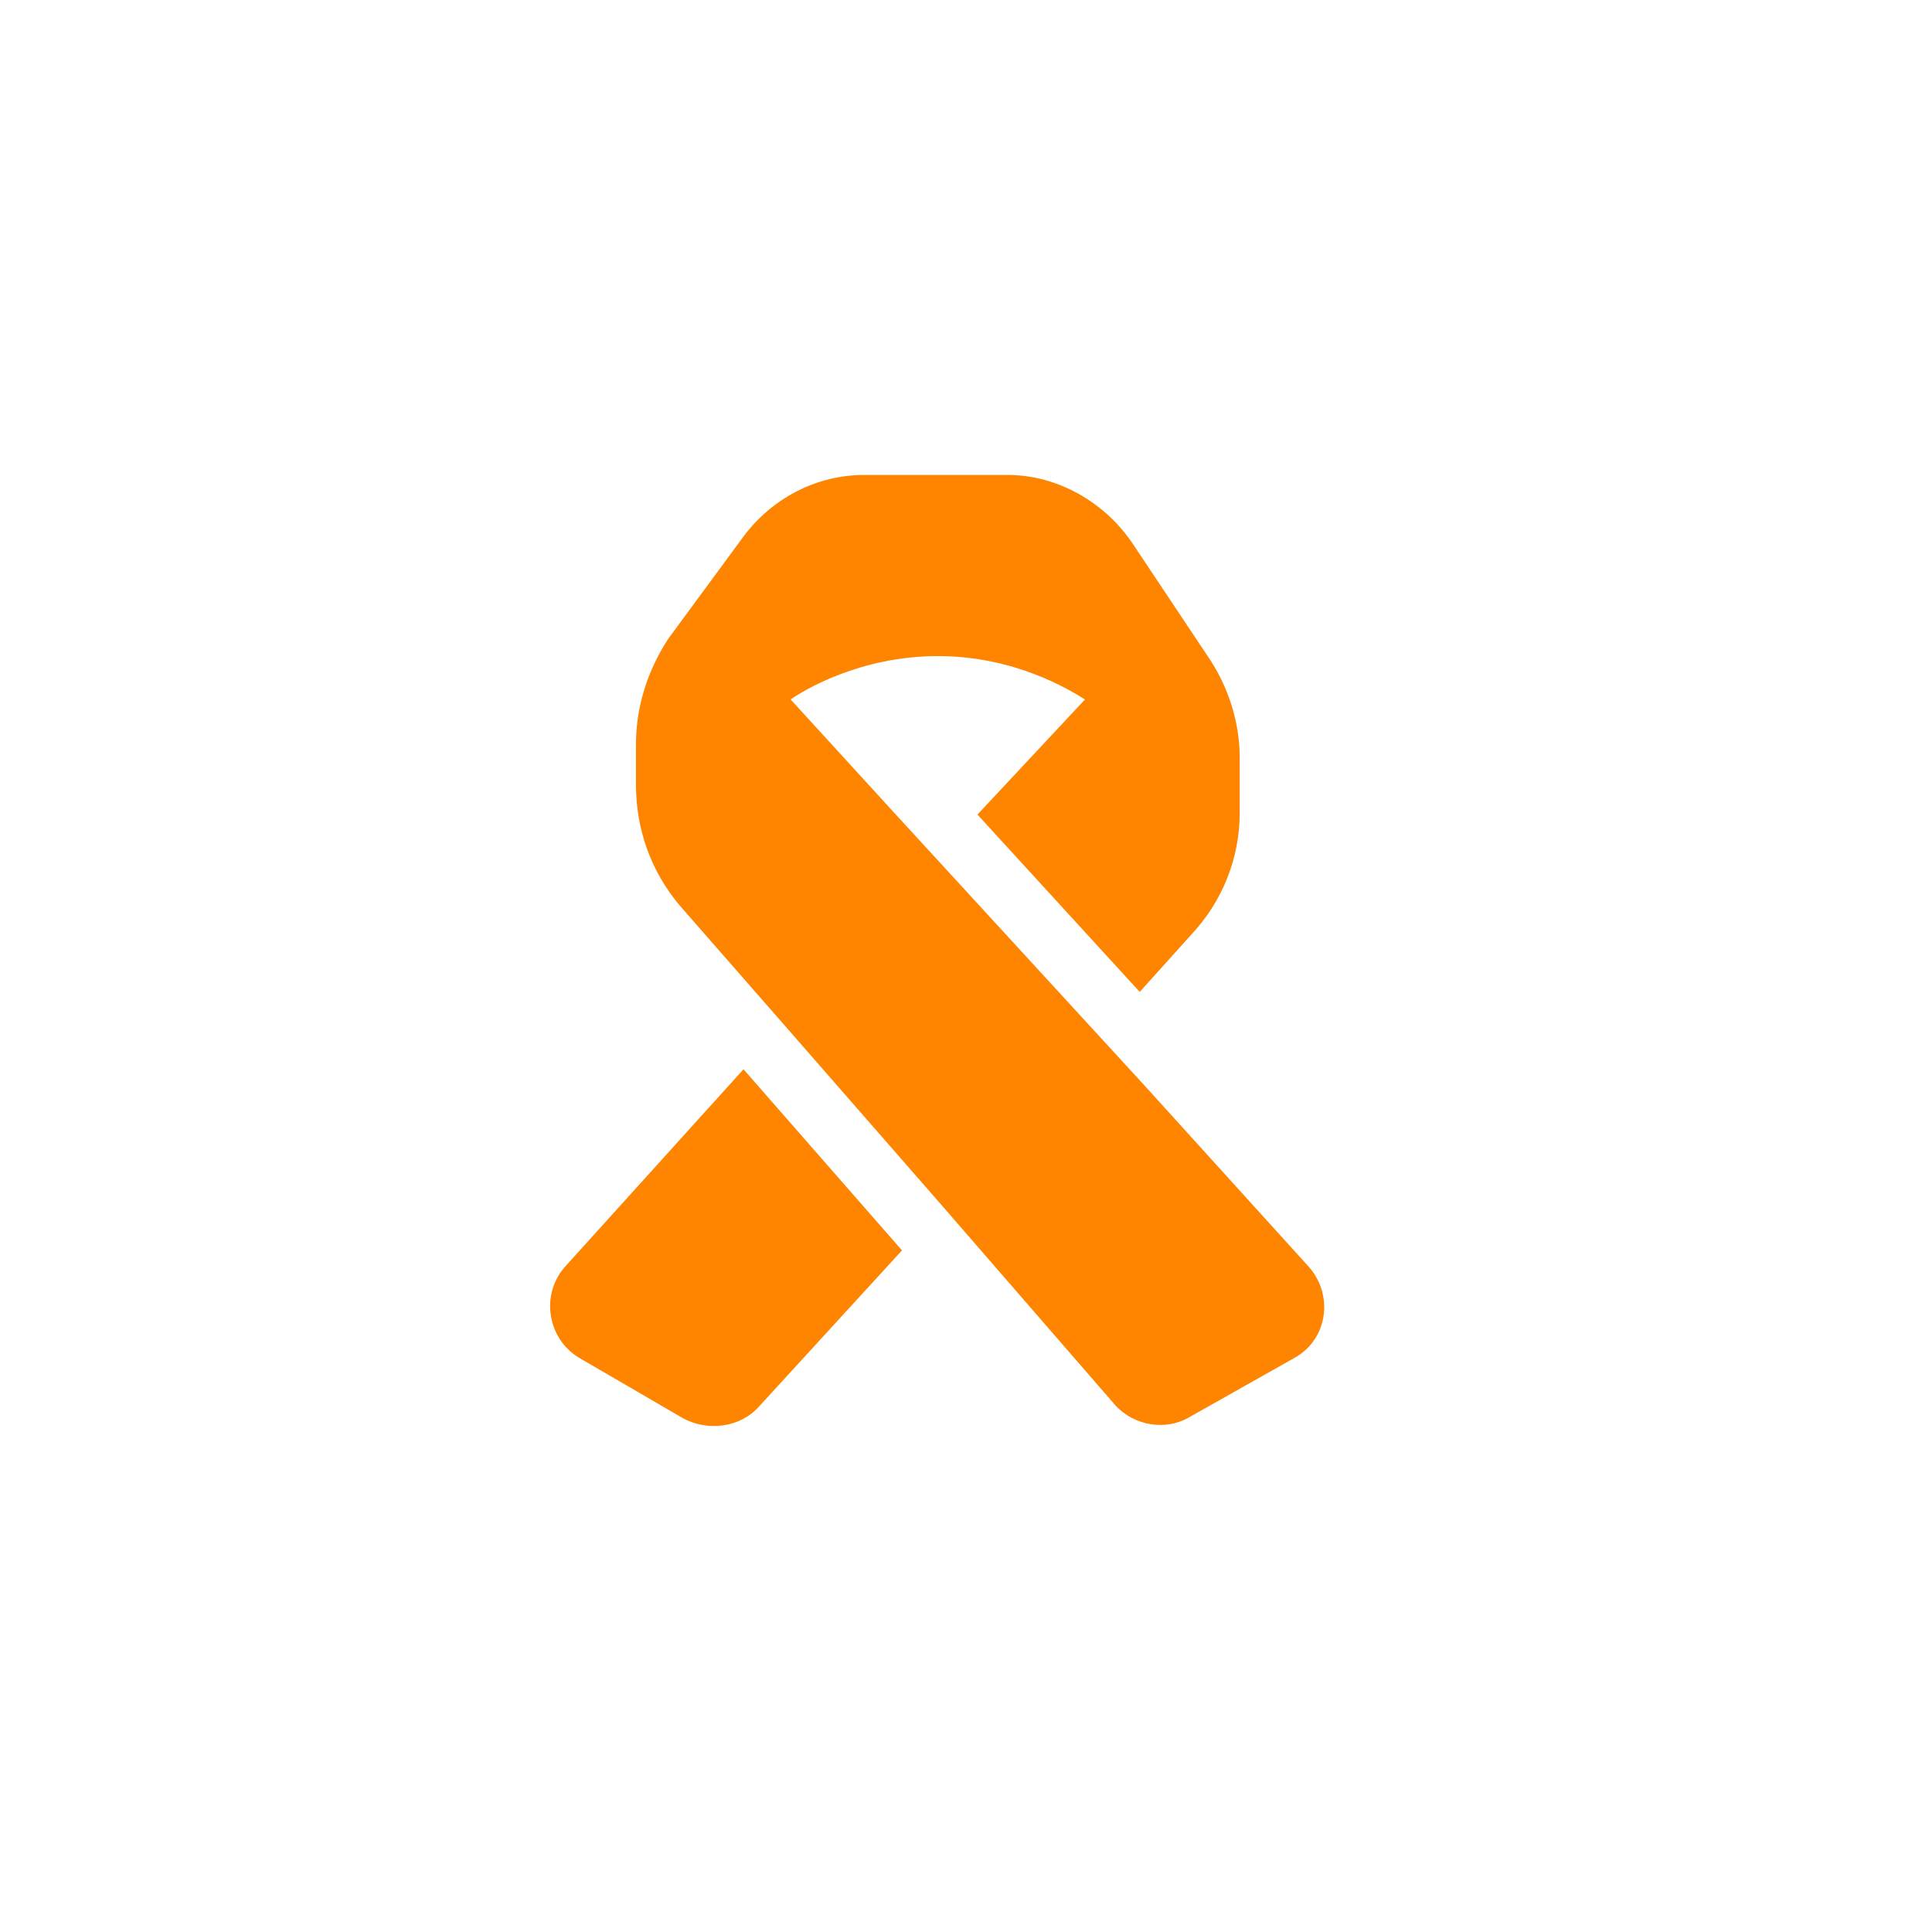 <svg width="60" height="60" viewBox="0 0 60 60" fill="none" xmlns="http://www.w3.org/2000/svg">
<rect width="60" height="60" fill="white"/>
<path d="M35.512 33.676L40.609 39.301C41.43 40.18 41.254 41.586 40.199 42.172L36.977 43.988C36.215 44.457 35.219 44.281 34.633 43.637L29.242 37.426L24.379 31.859L21.098 28.109C20.219 27.055 19.75 25.766 19.75 24.359V23.129C19.75 21.957 20.102 20.844 20.746 19.848L23.031 16.742C23.91 15.512 25.316 14.75 26.84 14.75H31.293C32.816 14.75 34.281 15.57 35.16 16.859L37.504 20.375C38.148 21.312 38.5 22.426 38.5 23.539V25.238C38.5 26.645 37.973 27.992 36.977 29.047L35.395 30.805L30.355 25.297L33.695 21.723C33.227 21.43 31.527 20.375 29.125 20.375C26.723 20.375 24.965 21.43 24.555 21.723L27.66 25.121L35.512 33.676ZM28.012 38.832L23.559 43.695C22.973 44.34 21.977 44.457 21.215 44.047L17.992 42.172C16.996 41.586 16.762 40.18 17.582 39.301L23.09 33.207L28.012 38.832Z" fill="#FF8400"/>
</svg>
